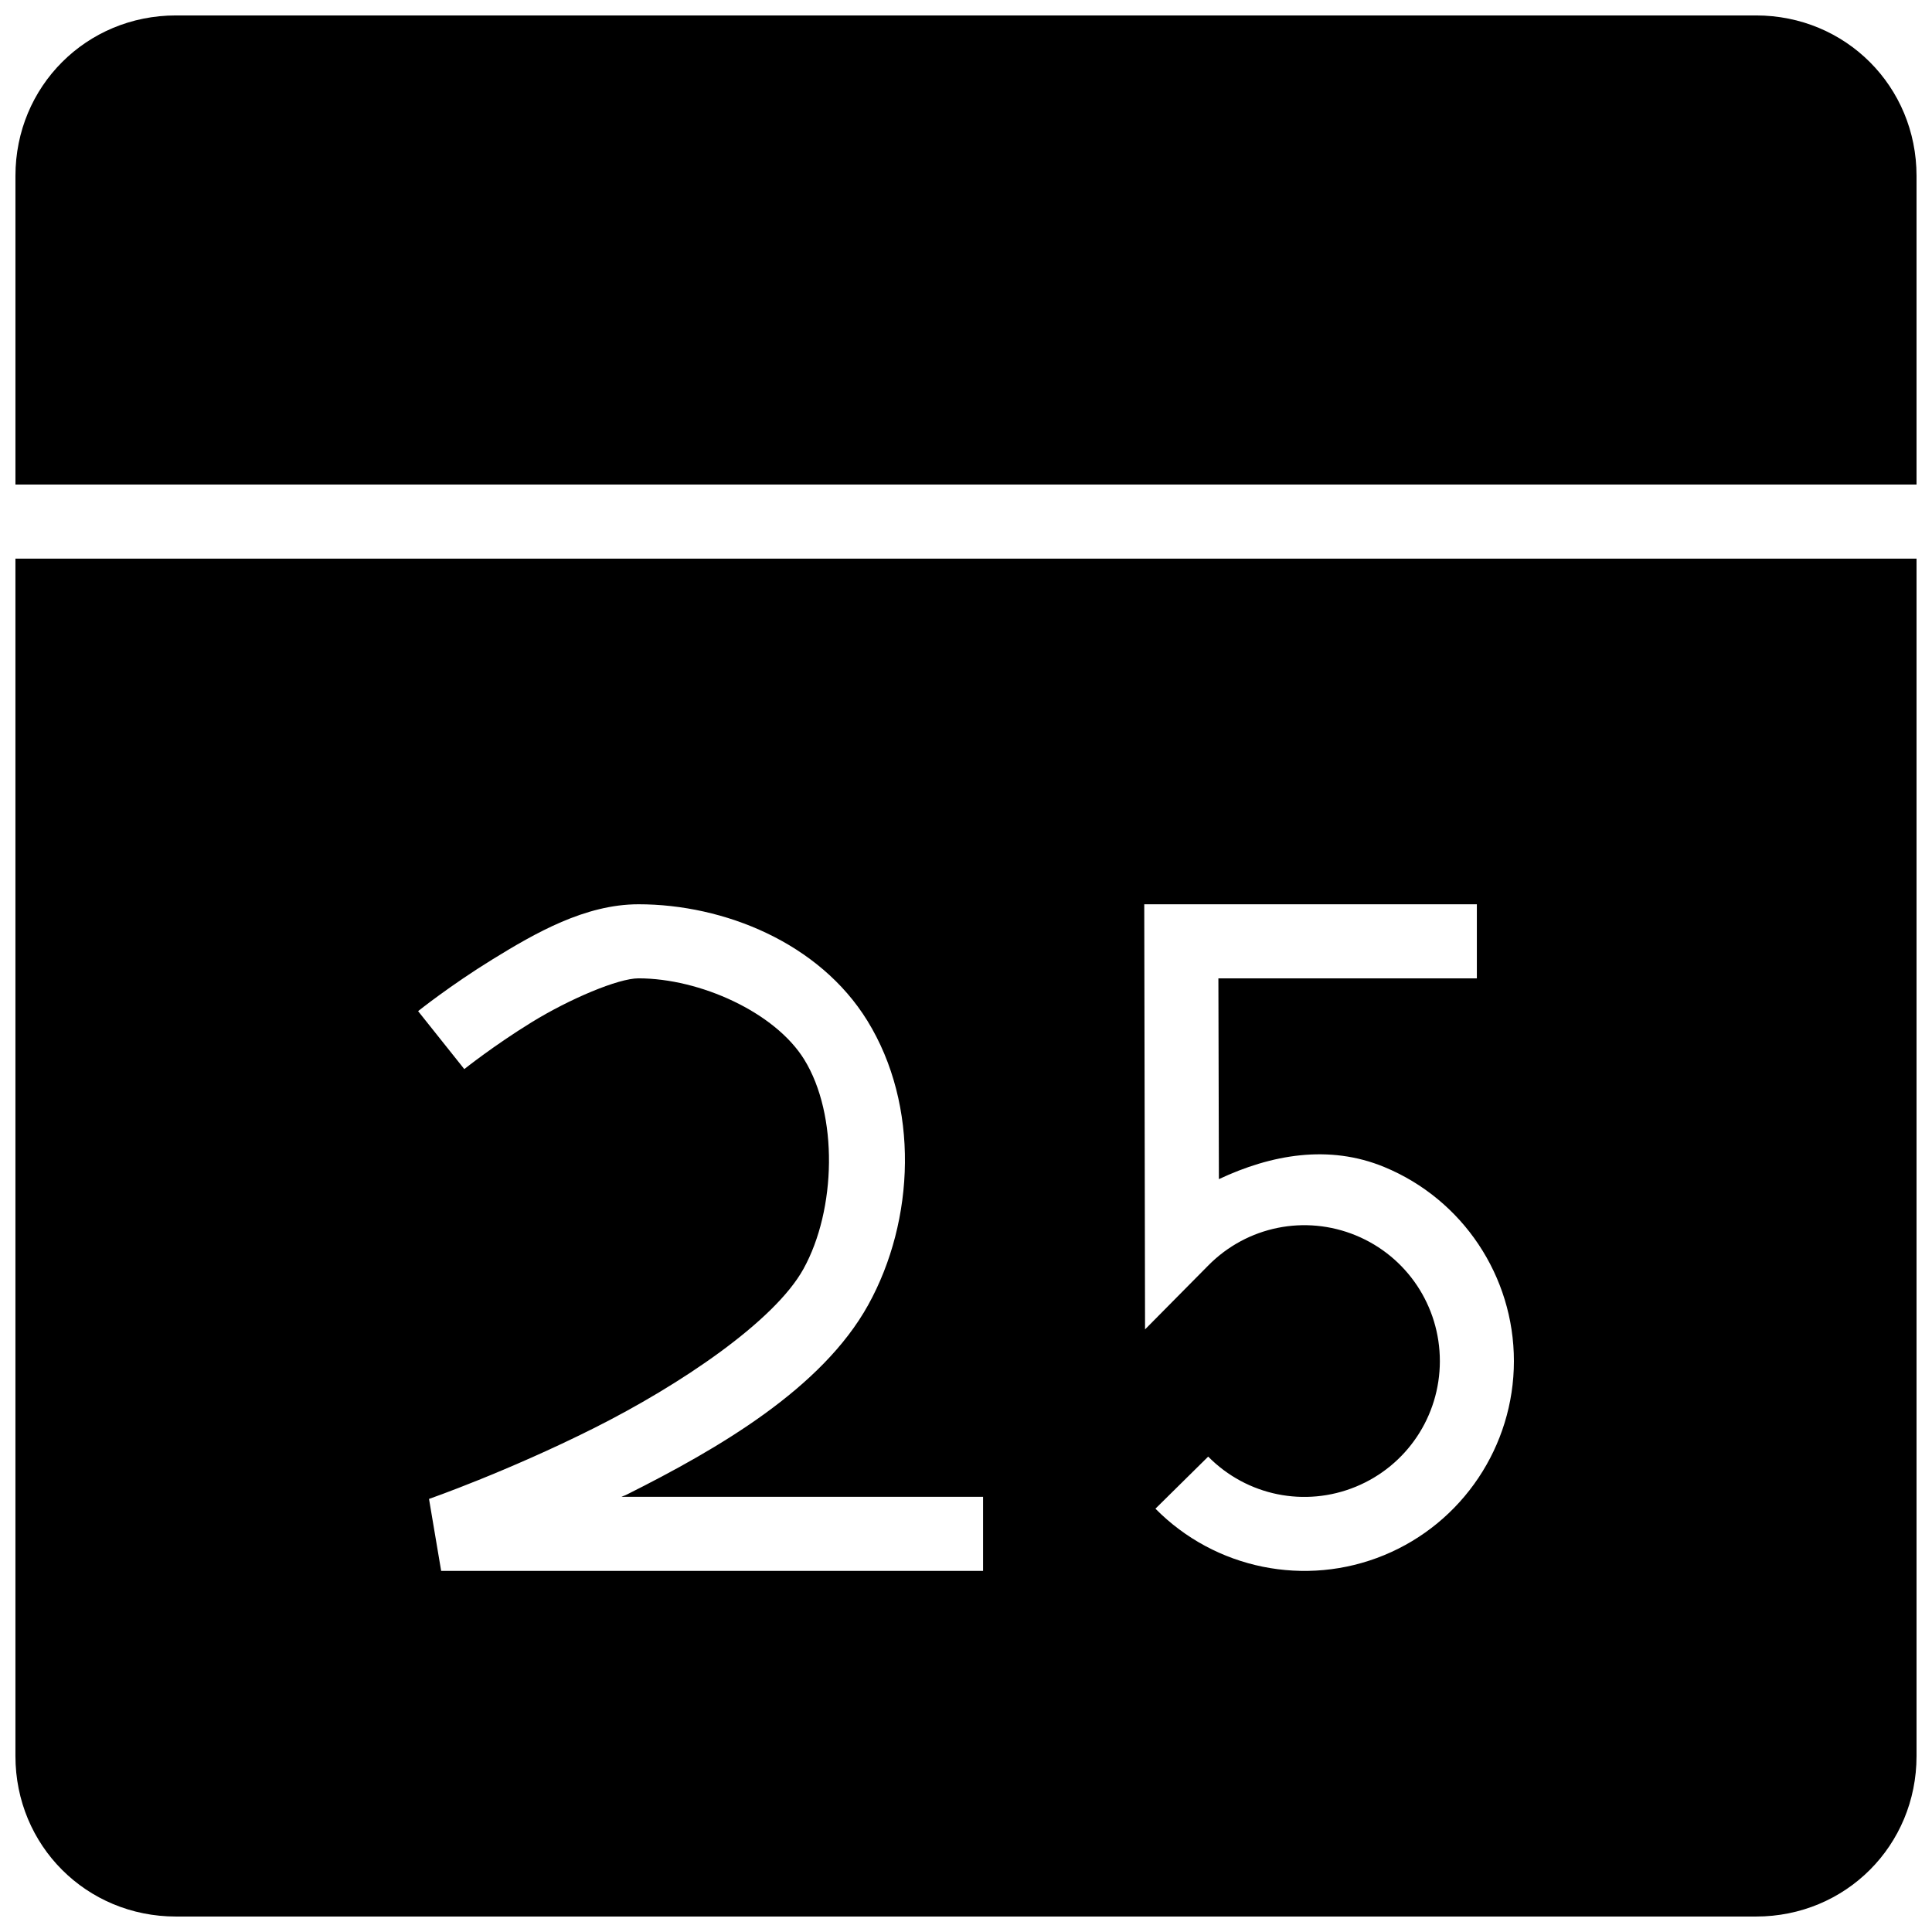<?xml version="1.0" encoding="UTF-8"?>
<!-- The Best Svg Icon site in the world: iconSvg.co, Visit us! https://iconsvg.co -->
<svg width="800px" height="800px" version="1.1" viewBox="144 144 512 512" xmlns="http://www.w3.org/2000/svg">
 <defs>
  <clipPath id="b">
   <path d="m148.09 148.09h503.81v124.91h-503.81z"/>
  </clipPath>
  <clipPath id="a">
   <path d="m148.09 292h503.81v359.9h-503.81z"/>
  </clipPath>
 </defs>
 <g>
  <g clip-path="url(#b)">
   <path d="m190.62 148.09h418.75c23.73 0 42.531 18.797 42.531 42.527v81.789h-503.81v-81.789c0-23.73 18.801-42.527 42.531-42.527z"/>
  </g>
  <g clip-path="url(#a)">
   <path d="m148.09 292.04v317.33c0 23.73 18.801 42.531 42.531 42.531h418.75c23.73 0 42.531-18.797 42.531-42.531v-317.33zm165.11 91.602c22.703 0 47.91 10.211 60.652 30.852 13.863 22.477 12.637 52.914 0.234 75.32-12.266 22.156-39.652 38.066-63.949 50.246-0.746 0.379-0.68 0.25-1.43 0.609h95.816v19.629h-143.61l-3.219-19.066s20.645-7.199 43.656-18.734c23.012-11.539 47.902-28.359 55.562-42.195 8.73-15.746 9.262-40.883 0.223-55.512-7.75-12.551-27.664-21.52-43.934-21.52-5.352 0-18.227 5.438-28.293 11.629-10.066 6.195-17.863 12.422-17.863 12.422l-12.242-15.359s8.602-6.883 19.809-13.777c11.207-6.894 24.453-14.543 38.594-14.543zm134.03 0h88.152v19.629h-68.496l0.133 53.211c13.848-6.508 29.152-9.266 43.809-3.219 20.793 8.578 34.383 28.938 34.375 51.449-0.008 22.516-13.605 42.859-34.402 51.426-20.797 8.566-44.793 3.695-60.598-12.32l13.98-13.801c10.258 10.391 25.652 13.523 39.133 7.973 13.48-5.551 22.254-18.645 22.262-33.277 0.004-14.633-8.758-27.742-22.234-33.305-13.477-5.559-28.867-2.438-39.129 7.949l-16.766 16.945-0.211-112.66z"/>
  </g>
 </g>
</svg>